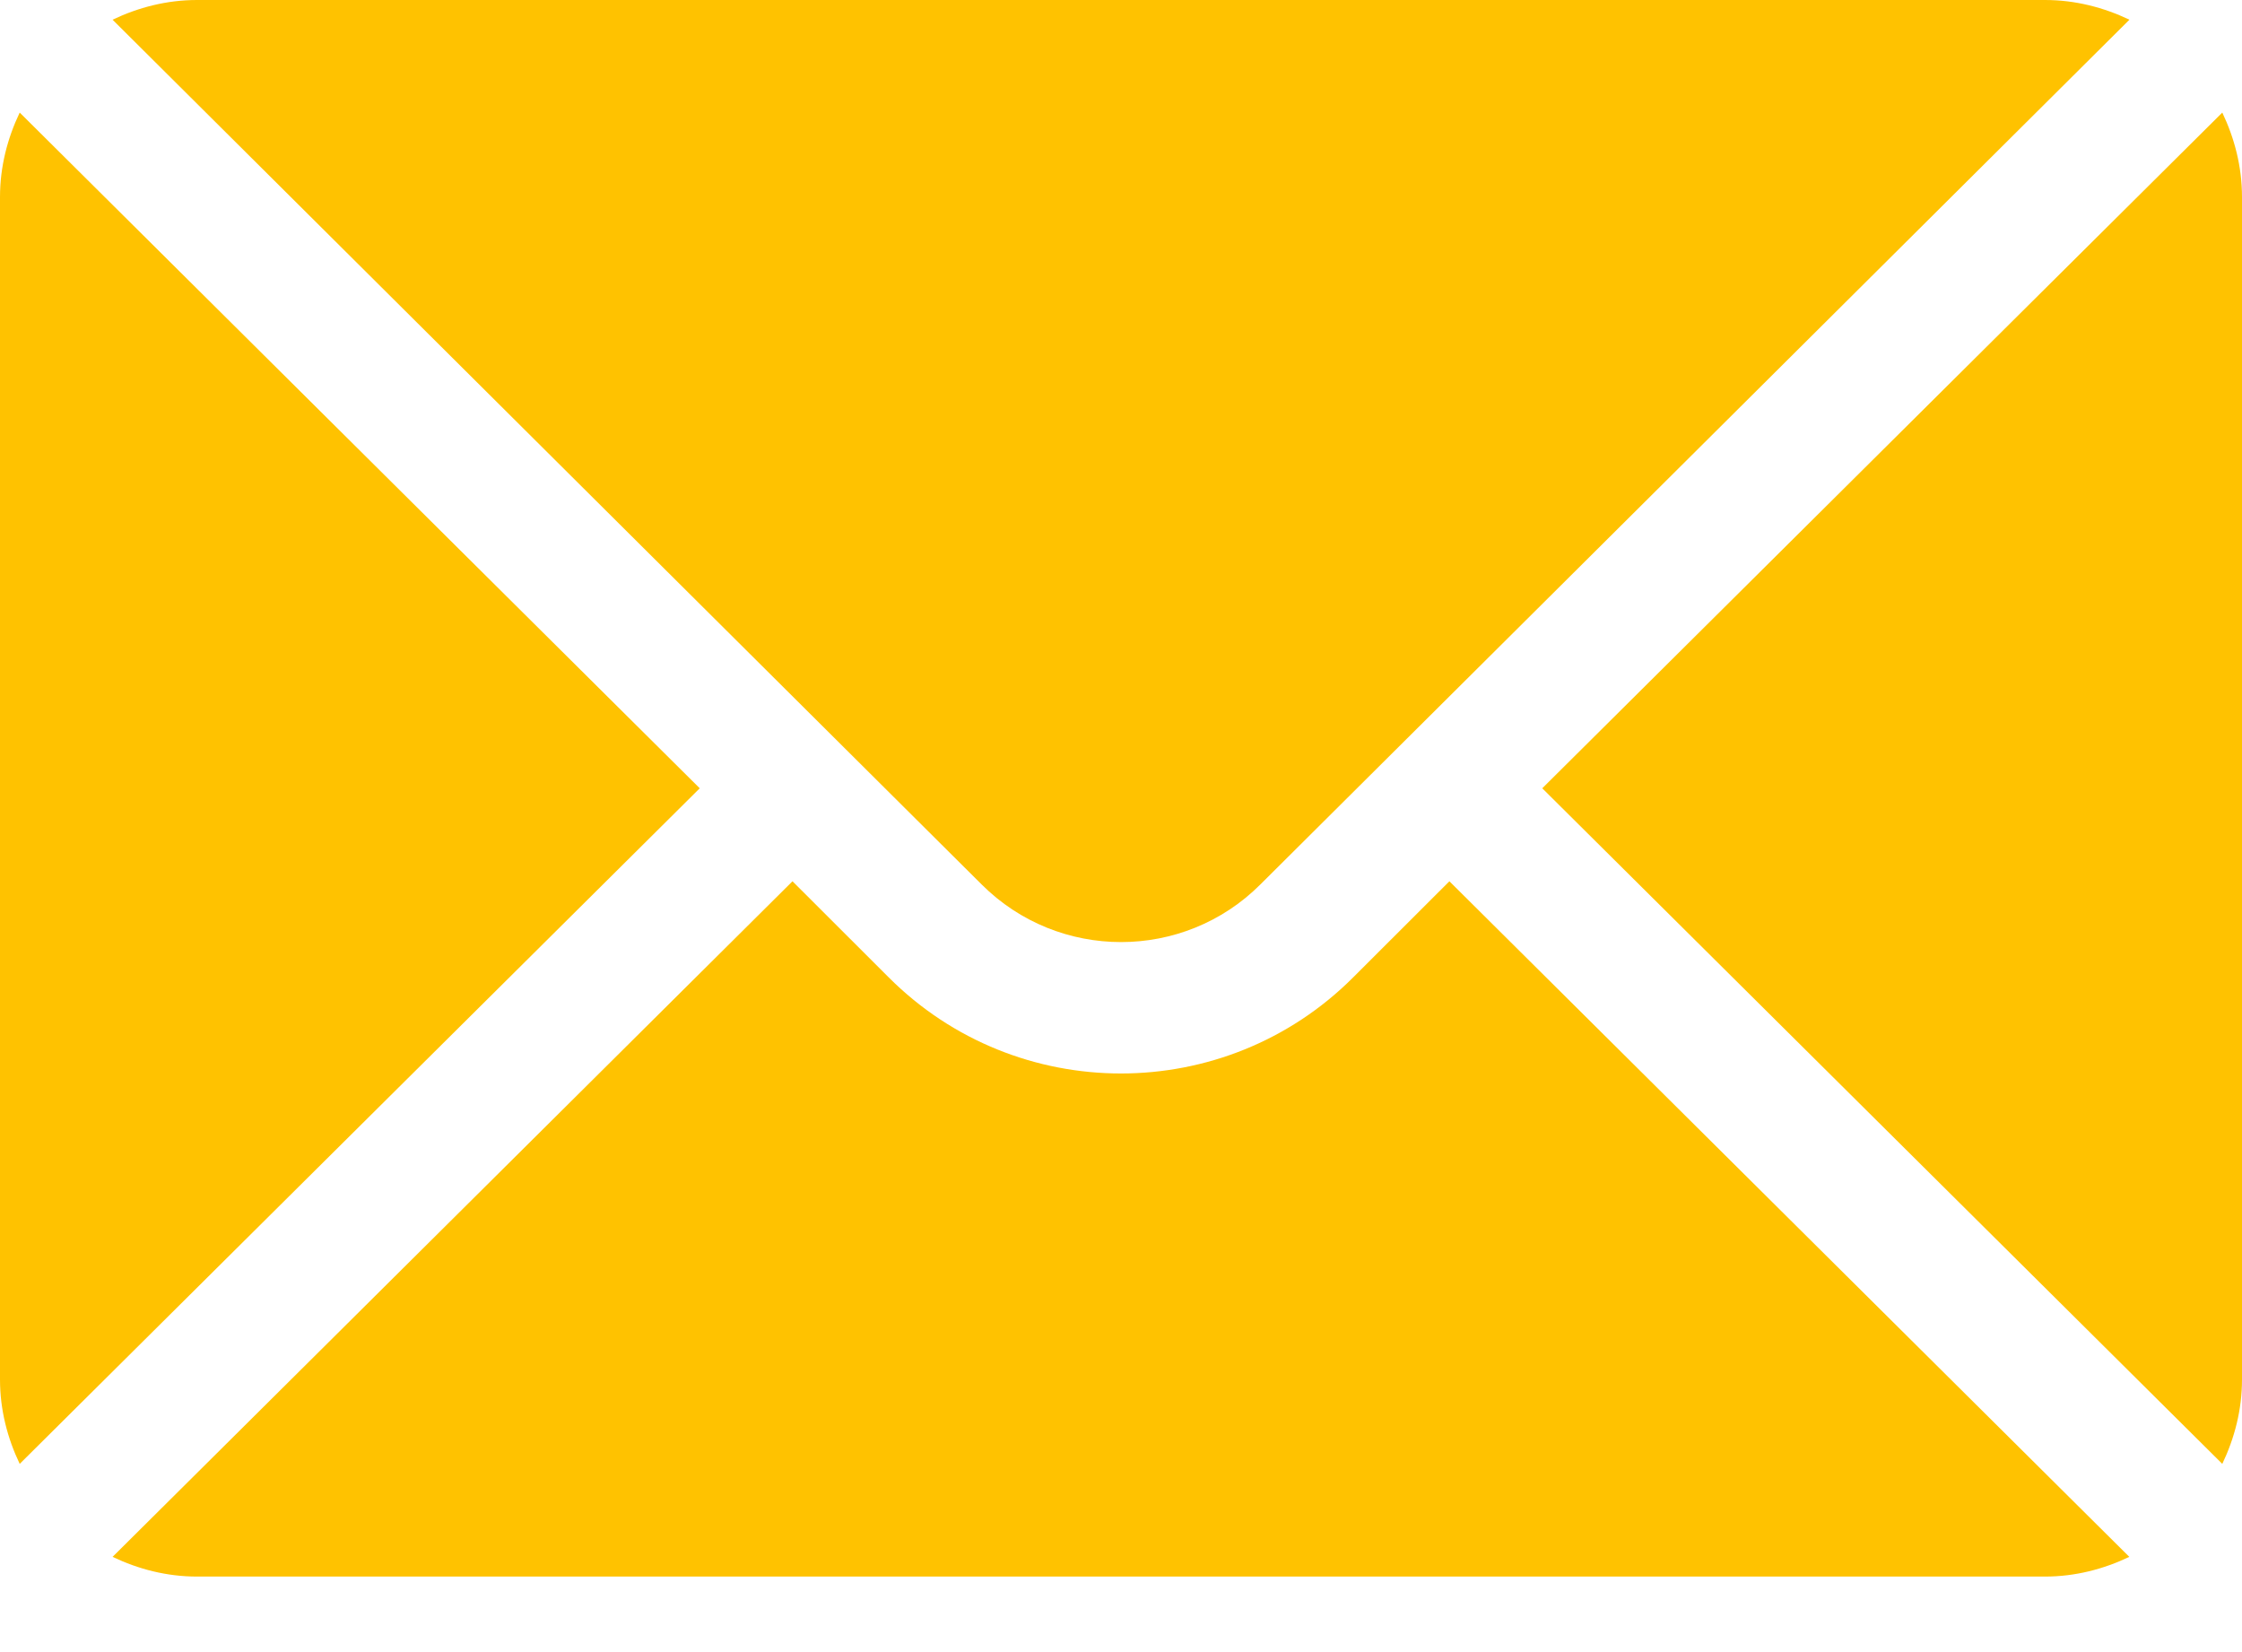 <?xml version="1.0" encoding="UTF-8"?> <svg xmlns="http://www.w3.org/2000/svg" width="19" height="14" viewBox="0 0 19 14" fill="none"><path d="M18.833 0.954L13.07 6.68L18.833 12.405C18.937 12.187 19 11.947 19 11.69V1.67C19 1.413 18.937 1.172 18.833 0.954ZM17.33 0H1.67C1.413 0 1.172 0.063 0.954 0.167L8.319 7.495C8.971 8.146 10.03 8.146 10.681 7.495L18.046 0.167C17.828 0.063 17.587 0 17.33 0ZM0.167 0.954C0.063 1.172 0 1.413 0 1.67V11.69C0 11.947 0.063 12.187 0.167 12.405L5.93 6.68L0.167 0.954Z" fill="#FFC200"></path><path d="M12.283 7.468L11.467 8.283C10.382 9.368 8.617 9.368 7.532 8.283L6.716 7.468L0.954 13.193C1.172 13.297 1.412 13.36 1.67 13.36H17.33C17.587 13.36 17.827 13.297 18.045 13.193L12.283 7.468Z" fill="#FFC200"></path></svg> 